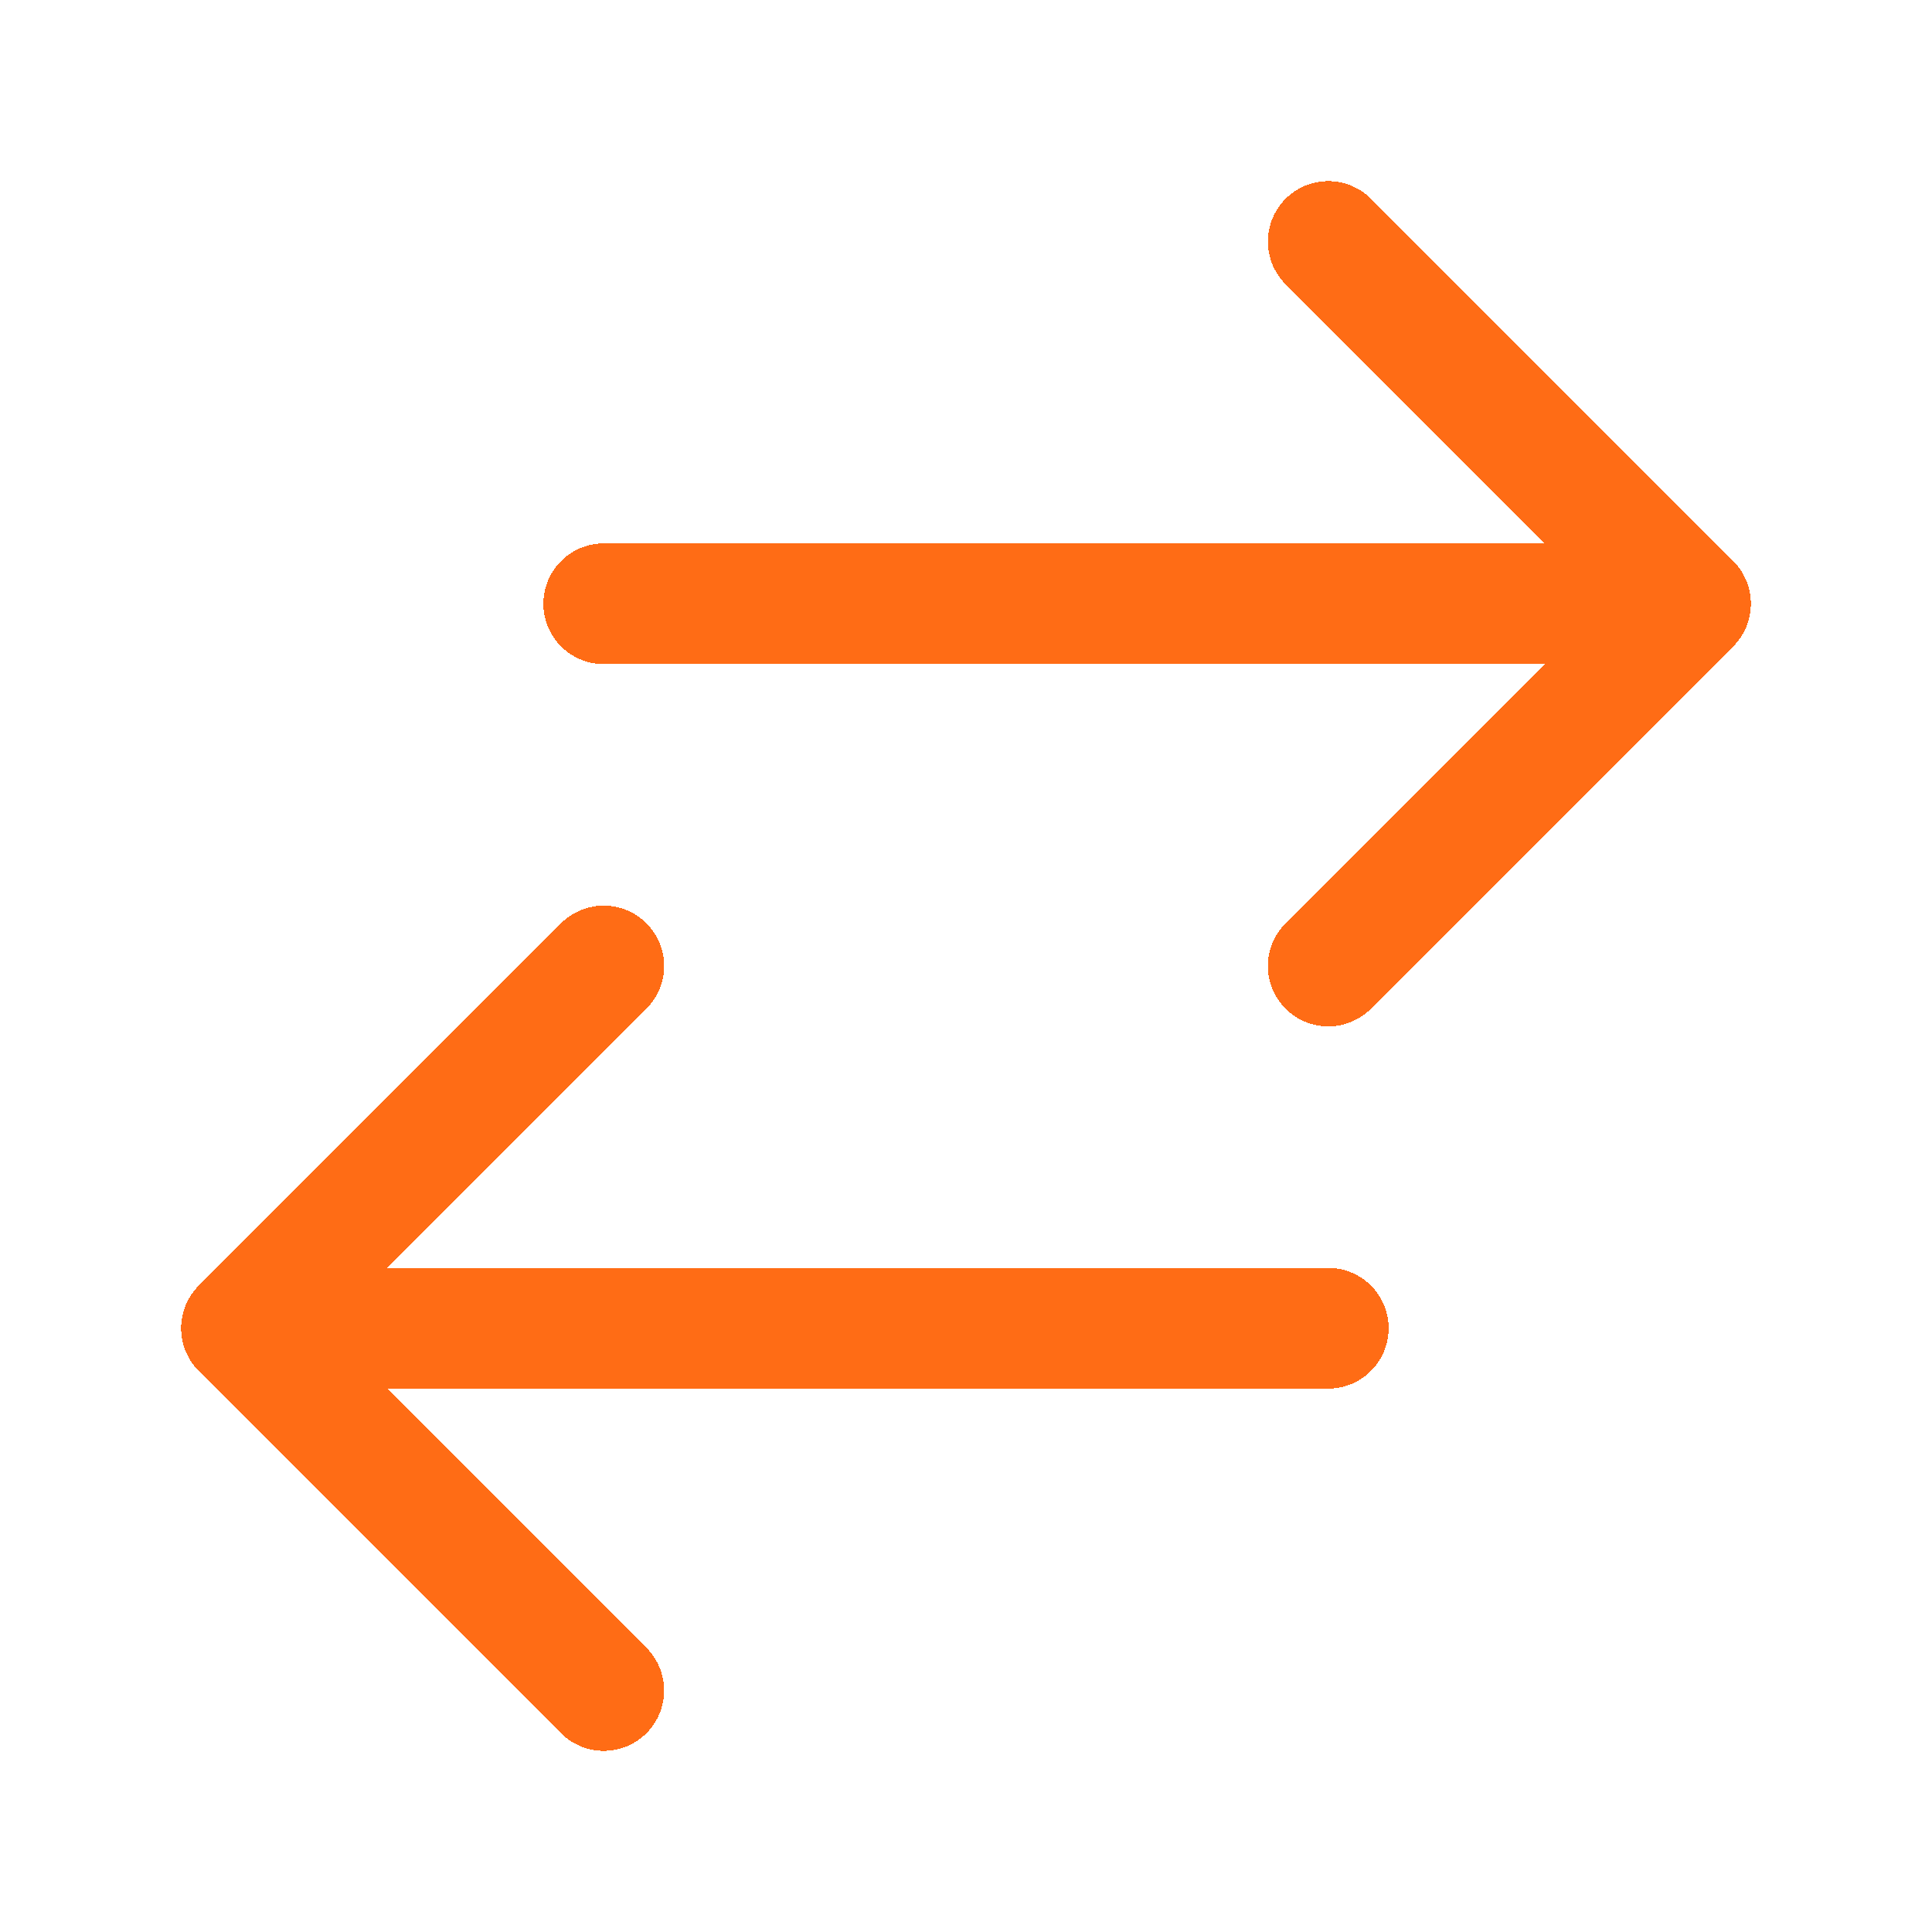 <svg xmlns="http://www.w3.org/2000/svg" width="44" height="44" viewBox="0 0 44 44" fill="none">
    <g clip-path="url(#clip0_10740_1348)">
        <g filter="url(#filter0_d_10740_1348)">
            <path
                d="M13.75 38.5L5.5 30.25M5.5 30.25L13.75 22M5.5 30.25H30.25M30.25 5.5L38.5 13.75M38.5 13.75L30.25 22M38.5 13.75H13.75"
                stroke="black" stroke-width="2.75" stroke-linecap="round" stroke-linejoin="round"
                shape-rendering="crispEdges" />
            <path
                d="M13.75 38.5L5.5 30.25M5.5 30.25L13.75 22M5.5 30.25H30.25M30.25 5.5L38.5 13.75M38.5 13.75L30.25 22M38.5 13.75H13.75"
                stroke="#FF6C15" stroke-width="2.75" stroke-linecap="round" stroke-linejoin="round"
                shape-rendering="crispEdges" />
        </g>
    </g>
    <defs>
        <filter id="filter0_d_10740_1348" x="-3.209" y="-3.209" width="50.417" height="50.417"
            filterUnits="userSpaceOnUse" color-interpolation-filters="sRGB">
            <feFlood flood-opacity="0" result="BackgroundImageFix" />
            <feColorMatrix in="SourceAlpha" type="matrix"
                values="0 0 0 0 0 0 0 0 0 0 0 0 0 0 0 0 0 0 127 0" result="hardAlpha" />
            <feOffset />
            <feGaussianBlur stdDeviation="3.667" />
            <feComposite in2="hardAlpha" operator="out" />
            <feColorMatrix type="matrix"
                values="0 0 0 0 1 0 0 0 0 0.424 0 0 0 0 0.082 0 0 0 0.4 0" />
            <feBlend mode="normal" in2="BackgroundImageFix" result="effect1_dropShadow_10740_1348" />
            <feBlend mode="normal" in="SourceGraphic" in2="effect1_dropShadow_10740_1348"
                result="shape" />
        </filter>
        <clipPath id="clip0_10740_1348">
            <rect width="44" height="44" fill="white" />
        </clipPath>
    </defs>
</svg>